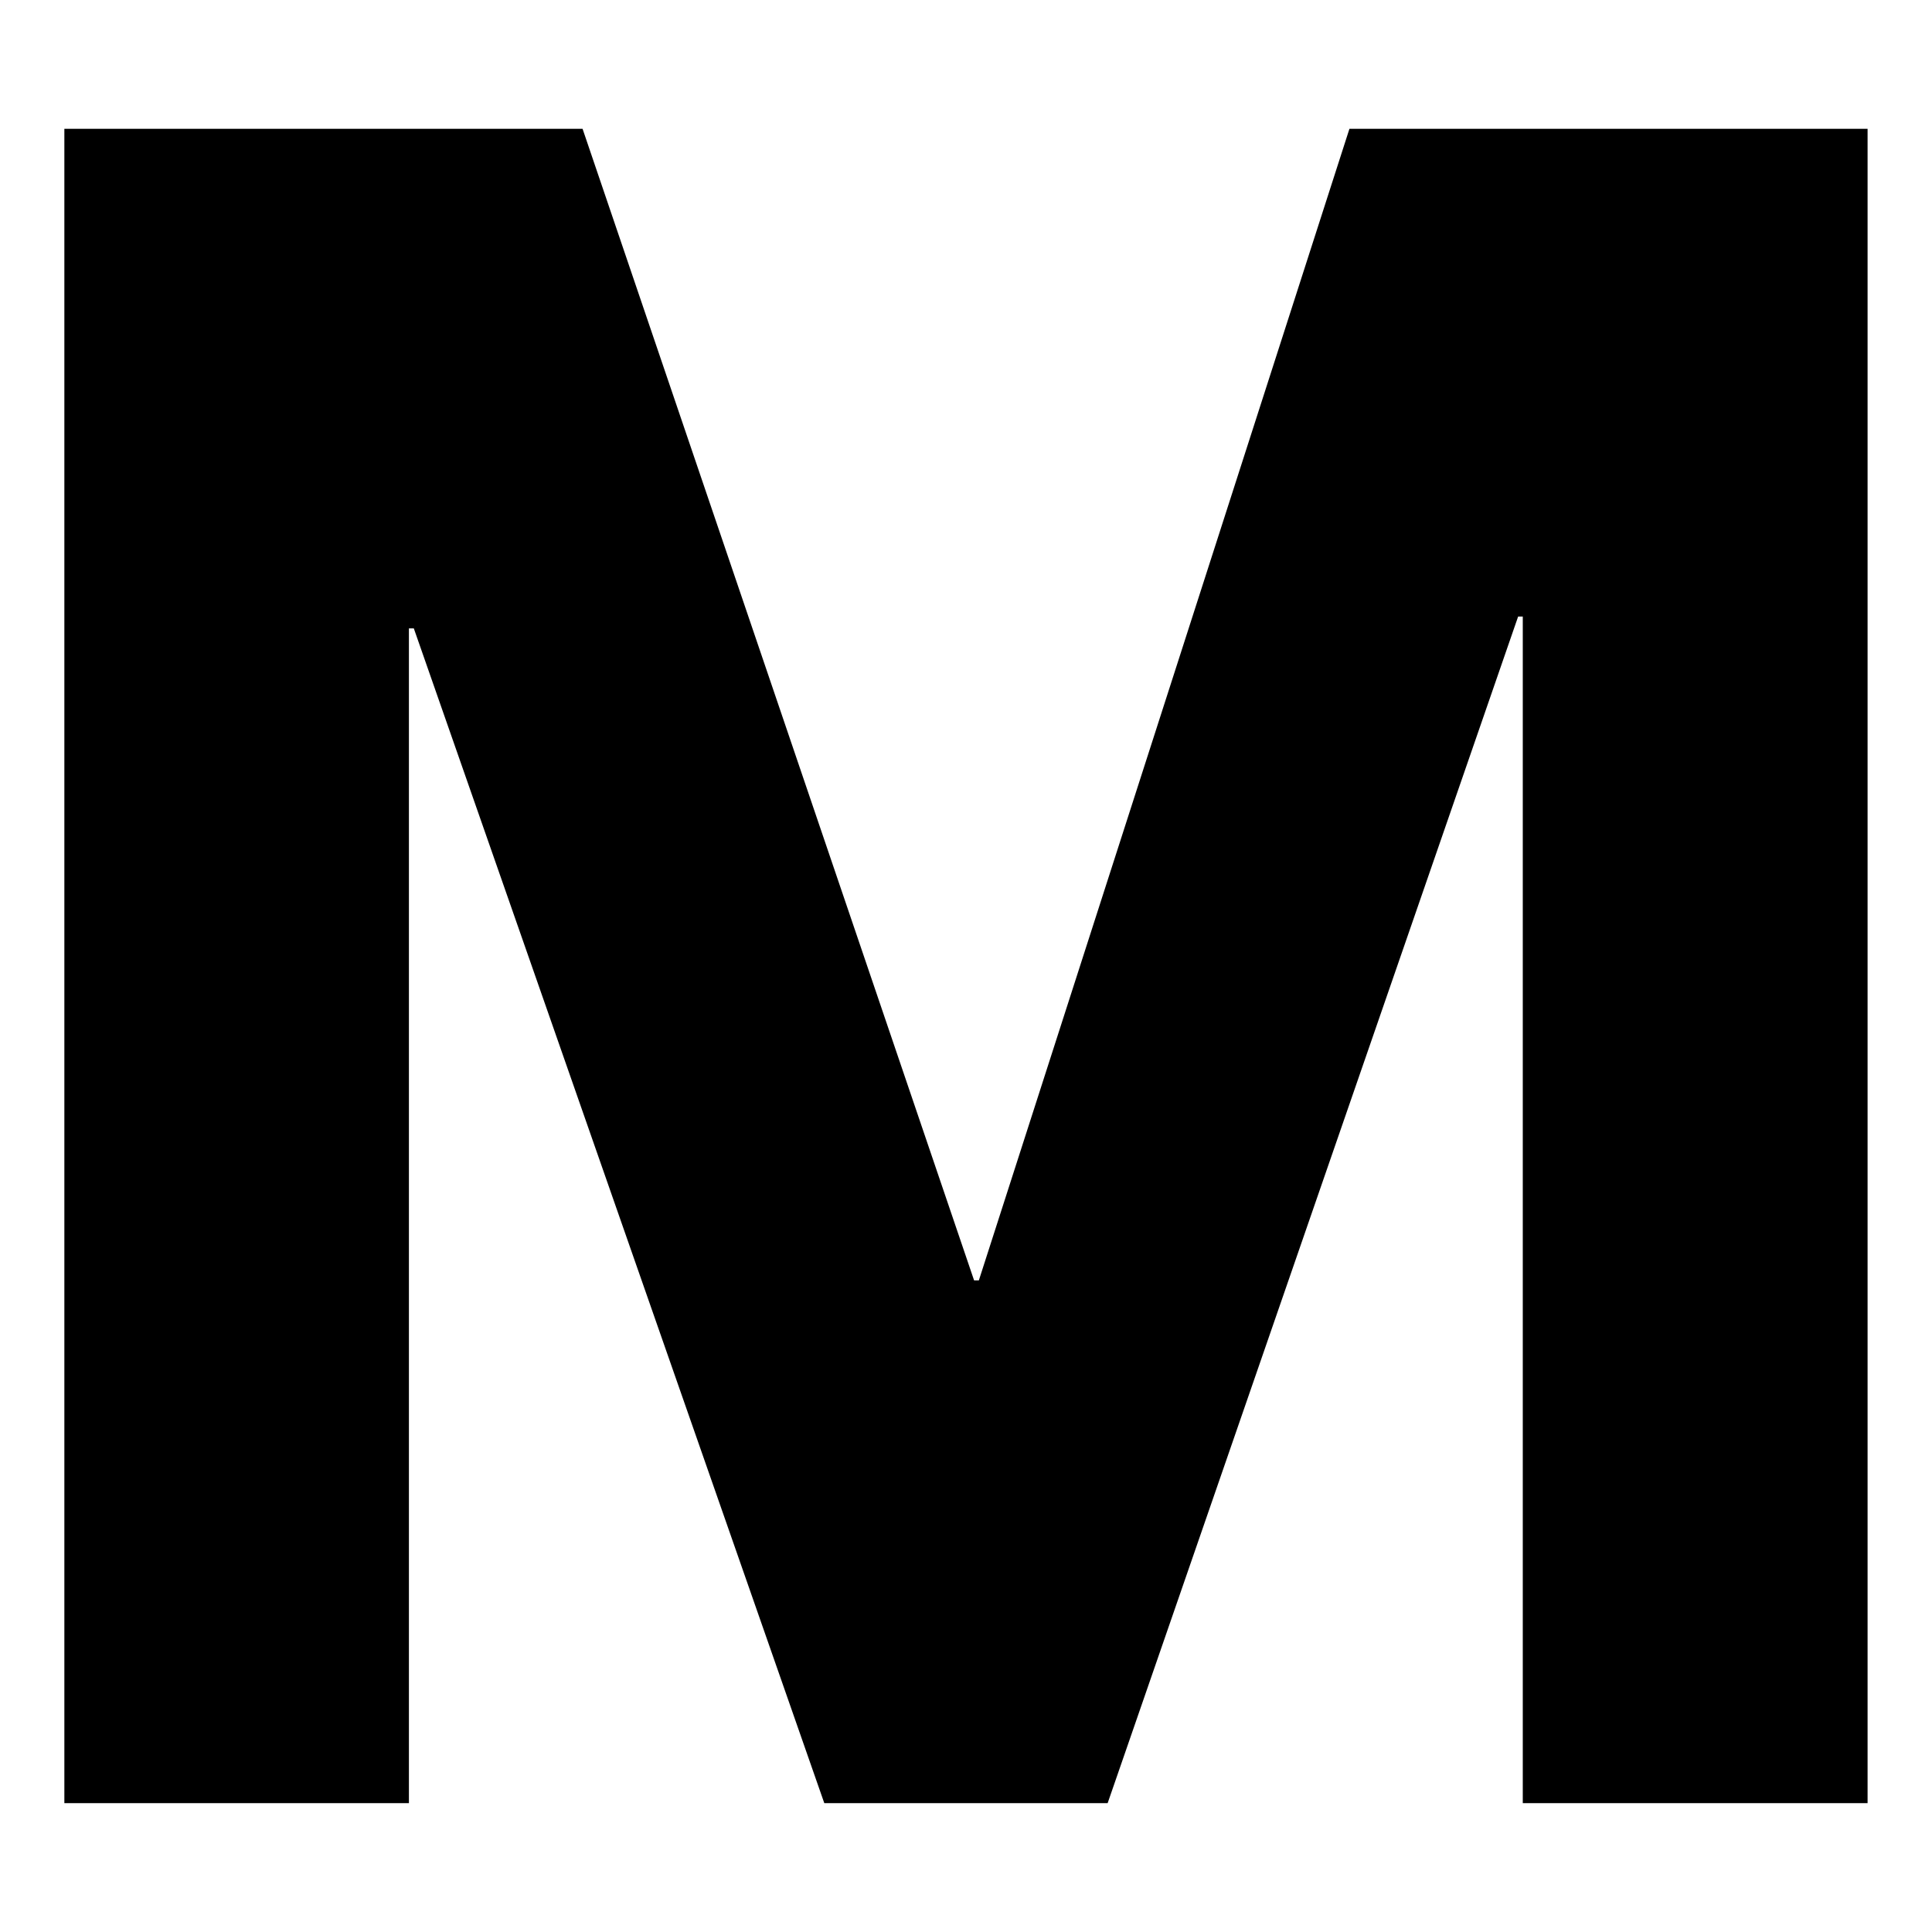 <!-- Generated by IcoMoon.io -->
<svg version="1.1" xmlns="http://www.w3.org/2000/svg" width="32" height="32" viewBox="0 0 32 32">
<title>museum2_15</title>
<path d="M9.649 2.133l6.485 19.074h0.079l6.138-19.074h8.582v27.733h-5.711v-19.654h-0.077l-6.799 19.654h-4.693l-6.799-19.458h-0.081v19.458h-5.707v-27.733z"></path>
</svg>
